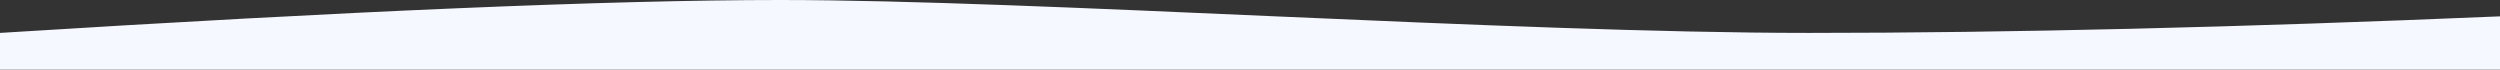 <?xml version="1.0" encoding="UTF-8"?> <svg xmlns="http://www.w3.org/2000/svg" width="1223" height="34" viewBox="0 0 1223 34"><rect x="0" y="0" width="1223" height="34" fill="#333333" stroke="none"/> <defs> <style>.cls-1{fill:#f5f8ff;fill-rule:evenodd;}</style> </defs> <title>razdblРесурс 1</title> <g id="Слой_2" data-name="Слой 2"> <g id="Слой_1-2" data-name="Слой 1"> <g id="Page-1"> <path id="Path-7" class="cls-1" d="M0,16.1Q256.5.05,381.5,0C506.4,0,738.4,16.1,885.1,16.1q146.7,0,337.9-8.1V34H0Z"></path> </g> </g> </g> </svg> 